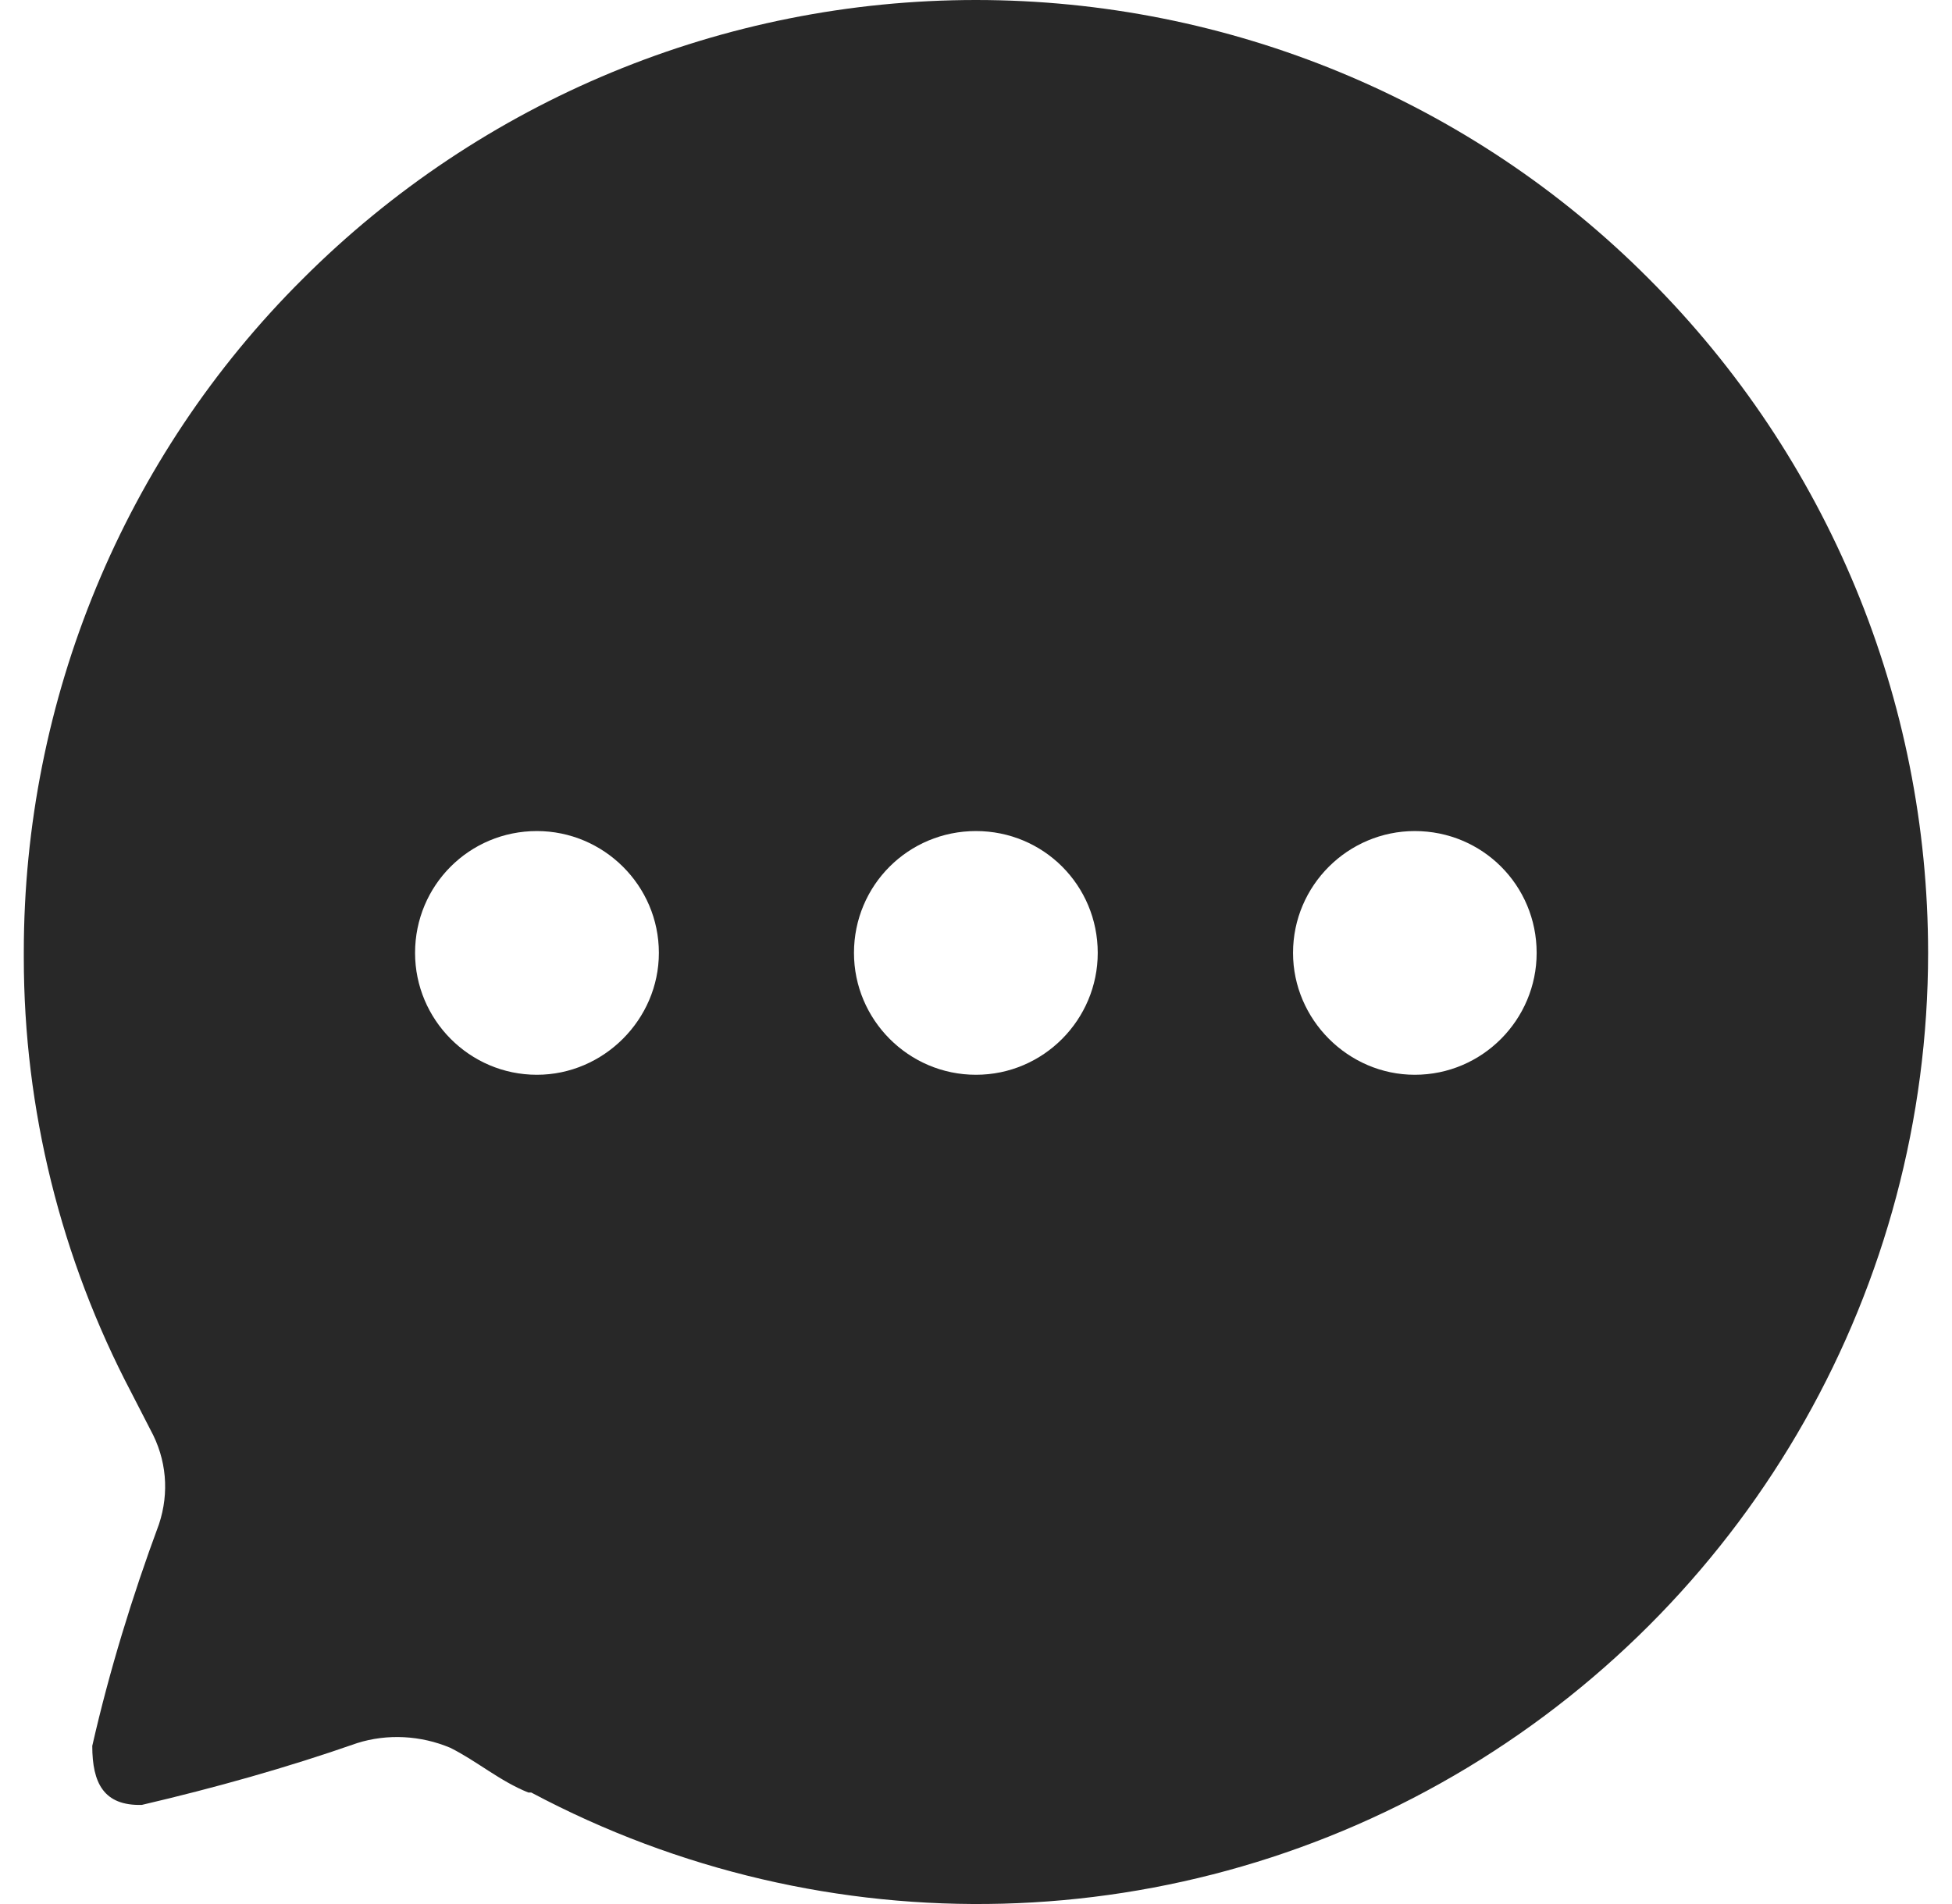 <svg width="41" height="40" viewBox="0 0 41 40" fill="none" xmlns="http://www.w3.org/2000/svg">
<path d="M20.499 0C25.797 0 30.896 2.1 34.636 5.86C38.396 9.622 40.498 14.699 40.498 20.019C40.498 27.019 36.816 33.518 30.817 37.138C24.817 40.758 17.357 40.958 11.159 37.658H11.098C10.499 37.418 10.018 36.998 9.458 36.718C8.84 36.458 8.138 36.418 7.5 36.62C6.018 37.138 4.518 37.558 2.978 37.918C2.178 37.938 1.938 37.458 1.938 36.678C2.298 35.098 2.778 33.536 3.34 32.018C3.558 31.358 3.5 30.658 3.16 30.037L2.76 29.259C1.278 26.439 0.5 23.299 0.5 20.121V19.999C0.5 14.699 2.598 9.6 6.358 5.86C10.117 2.1 15.197 0 20.499 0ZM29.716 17.459C28.317 17.459 27.159 18.599 27.159 20.019C27.159 21.419 28.317 22.579 29.716 22.579C31.137 22.579 32.276 21.419 32.276 20.019C32.276 18.599 31.137 17.459 29.716 17.459ZM20.499 17.459C19.079 17.459 17.937 18.599 17.937 20.019C17.937 21.419 19.079 22.579 20.499 22.579C21.919 22.579 23.057 21.419 23.057 20.019C23.057 18.599 21.919 17.459 20.499 17.459ZM11.277 17.459C9.858 17.459 8.718 18.599 8.718 20.019C8.718 21.419 9.858 22.579 11.277 22.579C12.677 22.579 13.839 21.419 13.839 20.019C13.839 18.599 12.677 17.459 11.277 17.459Z" fill="#282828"/>
</svg>
